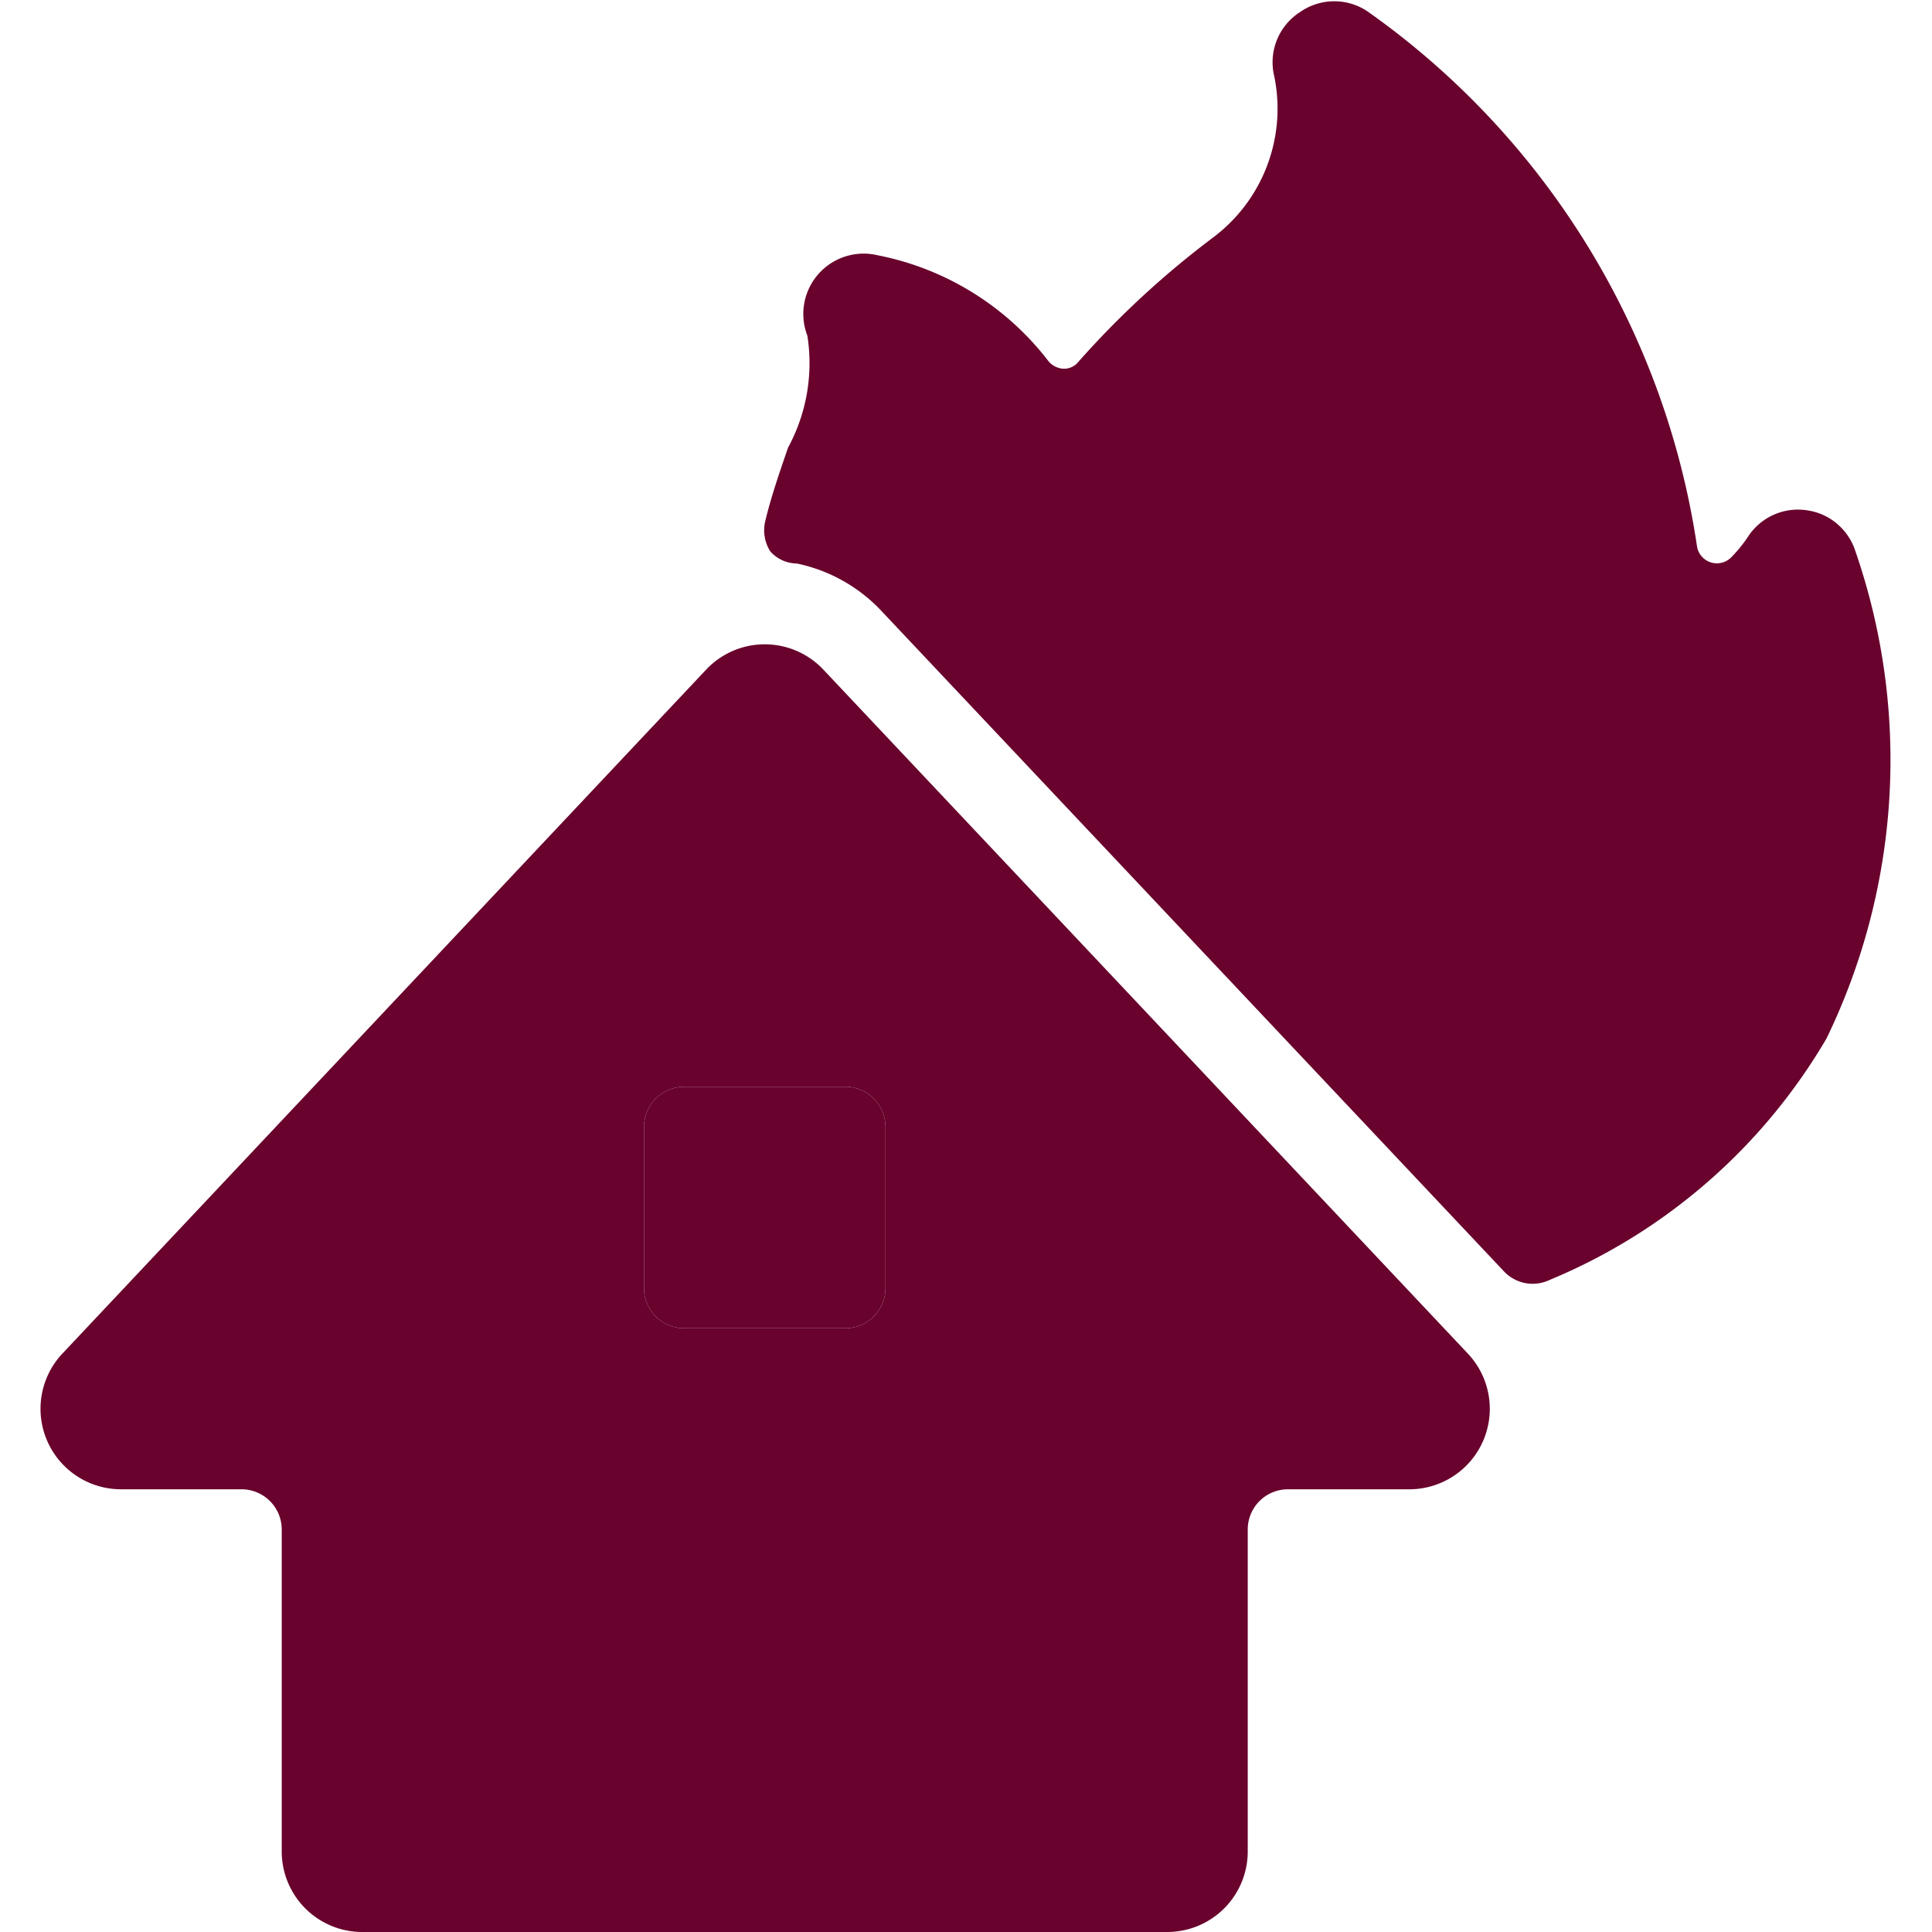<svg width="40" height="40" fill="none" xmlns="http://www.w3.org/2000/svg"><g clip-path="url('#clip0_6050_12773')" fill="#69022D"><path d="M38.038 10.848c.177.15.308.348.378.57a13.217 13.217 0 0 1-.6 10.082 11.95 11.95 0 0 1-5.733 5 .816.816 0 0 1-.95-.183l-12.867-13.65a3.334 3.334 0 0 0-1.767-1 .748.748 0 0 1-.55-.25.817.817 0 0 1-.1-.65c.116-.478.28-.956.461-1.483l.006-.017a3.668 3.668 0 0 0 .4-2.316 1.249 1.249 0 0 1 1.45-1.667 5.883 5.883 0 0 1 3.533 2.183.434.434 0 0 0 .317.167.383.383 0 0 0 .317-.15 18.83 18.83 0 0 1 2.783-2.567 3.333 3.333 0 0 0 1.267-3.333A1.234 1.234 0 0 1 26.916.25a1.233 1.233 0 0 1 1.417 0 16.534 16.534 0 0 1 6.8 11.05.417.417 0 0 0 .716.233c.13-.133.248-.278.35-.434a1.233 1.233 0 0 1 1.217-.533c.23.033.446.13.622.281Z"/><path fill-rule="evenodd" clip-rule="evenodd" d="M17.05 13.867a1.667 1.667 0 0 0-2.433 0L1.283 28.034a1.667 1.667 0 0 0 1.217 2.8H5a.833.833 0 0 1 .833.833v6.667A1.667 1.667 0 0 0 7.5 40h16.666a1.667 1.667 0 0 0 1.667-1.666v-6.667a.833.833 0 0 1 .834-.833h2.5a1.666 1.666 0 0 0 1.216-2.817L17.05 13.867Zm1.04 13.39a.833.833 0 0 0 .243-.59v-3.333a.833.833 0 0 0-.833-.834h-3.333a.833.833 0 0 0-.834.834v3.333a.833.833 0 0 0 .834.833H17.5a.833.833 0 0 0 .59-.244Z"/><path d="M18.09 27.256a.833.833 0 0 0 .243-.59v-3.332a.833.833 0 0 0-.833-.834h-3.333a.833.833 0 0 0-.834.834v3.333a.833.833 0 0 0 .834.833H17.5a.833.833 0 0 0 .59-.244Z"/></g><defs><clipPath id="clip0_6050_12773"><path fill="#fff" d="M0 0h40v40H0z"/></clipPath></defs></svg>